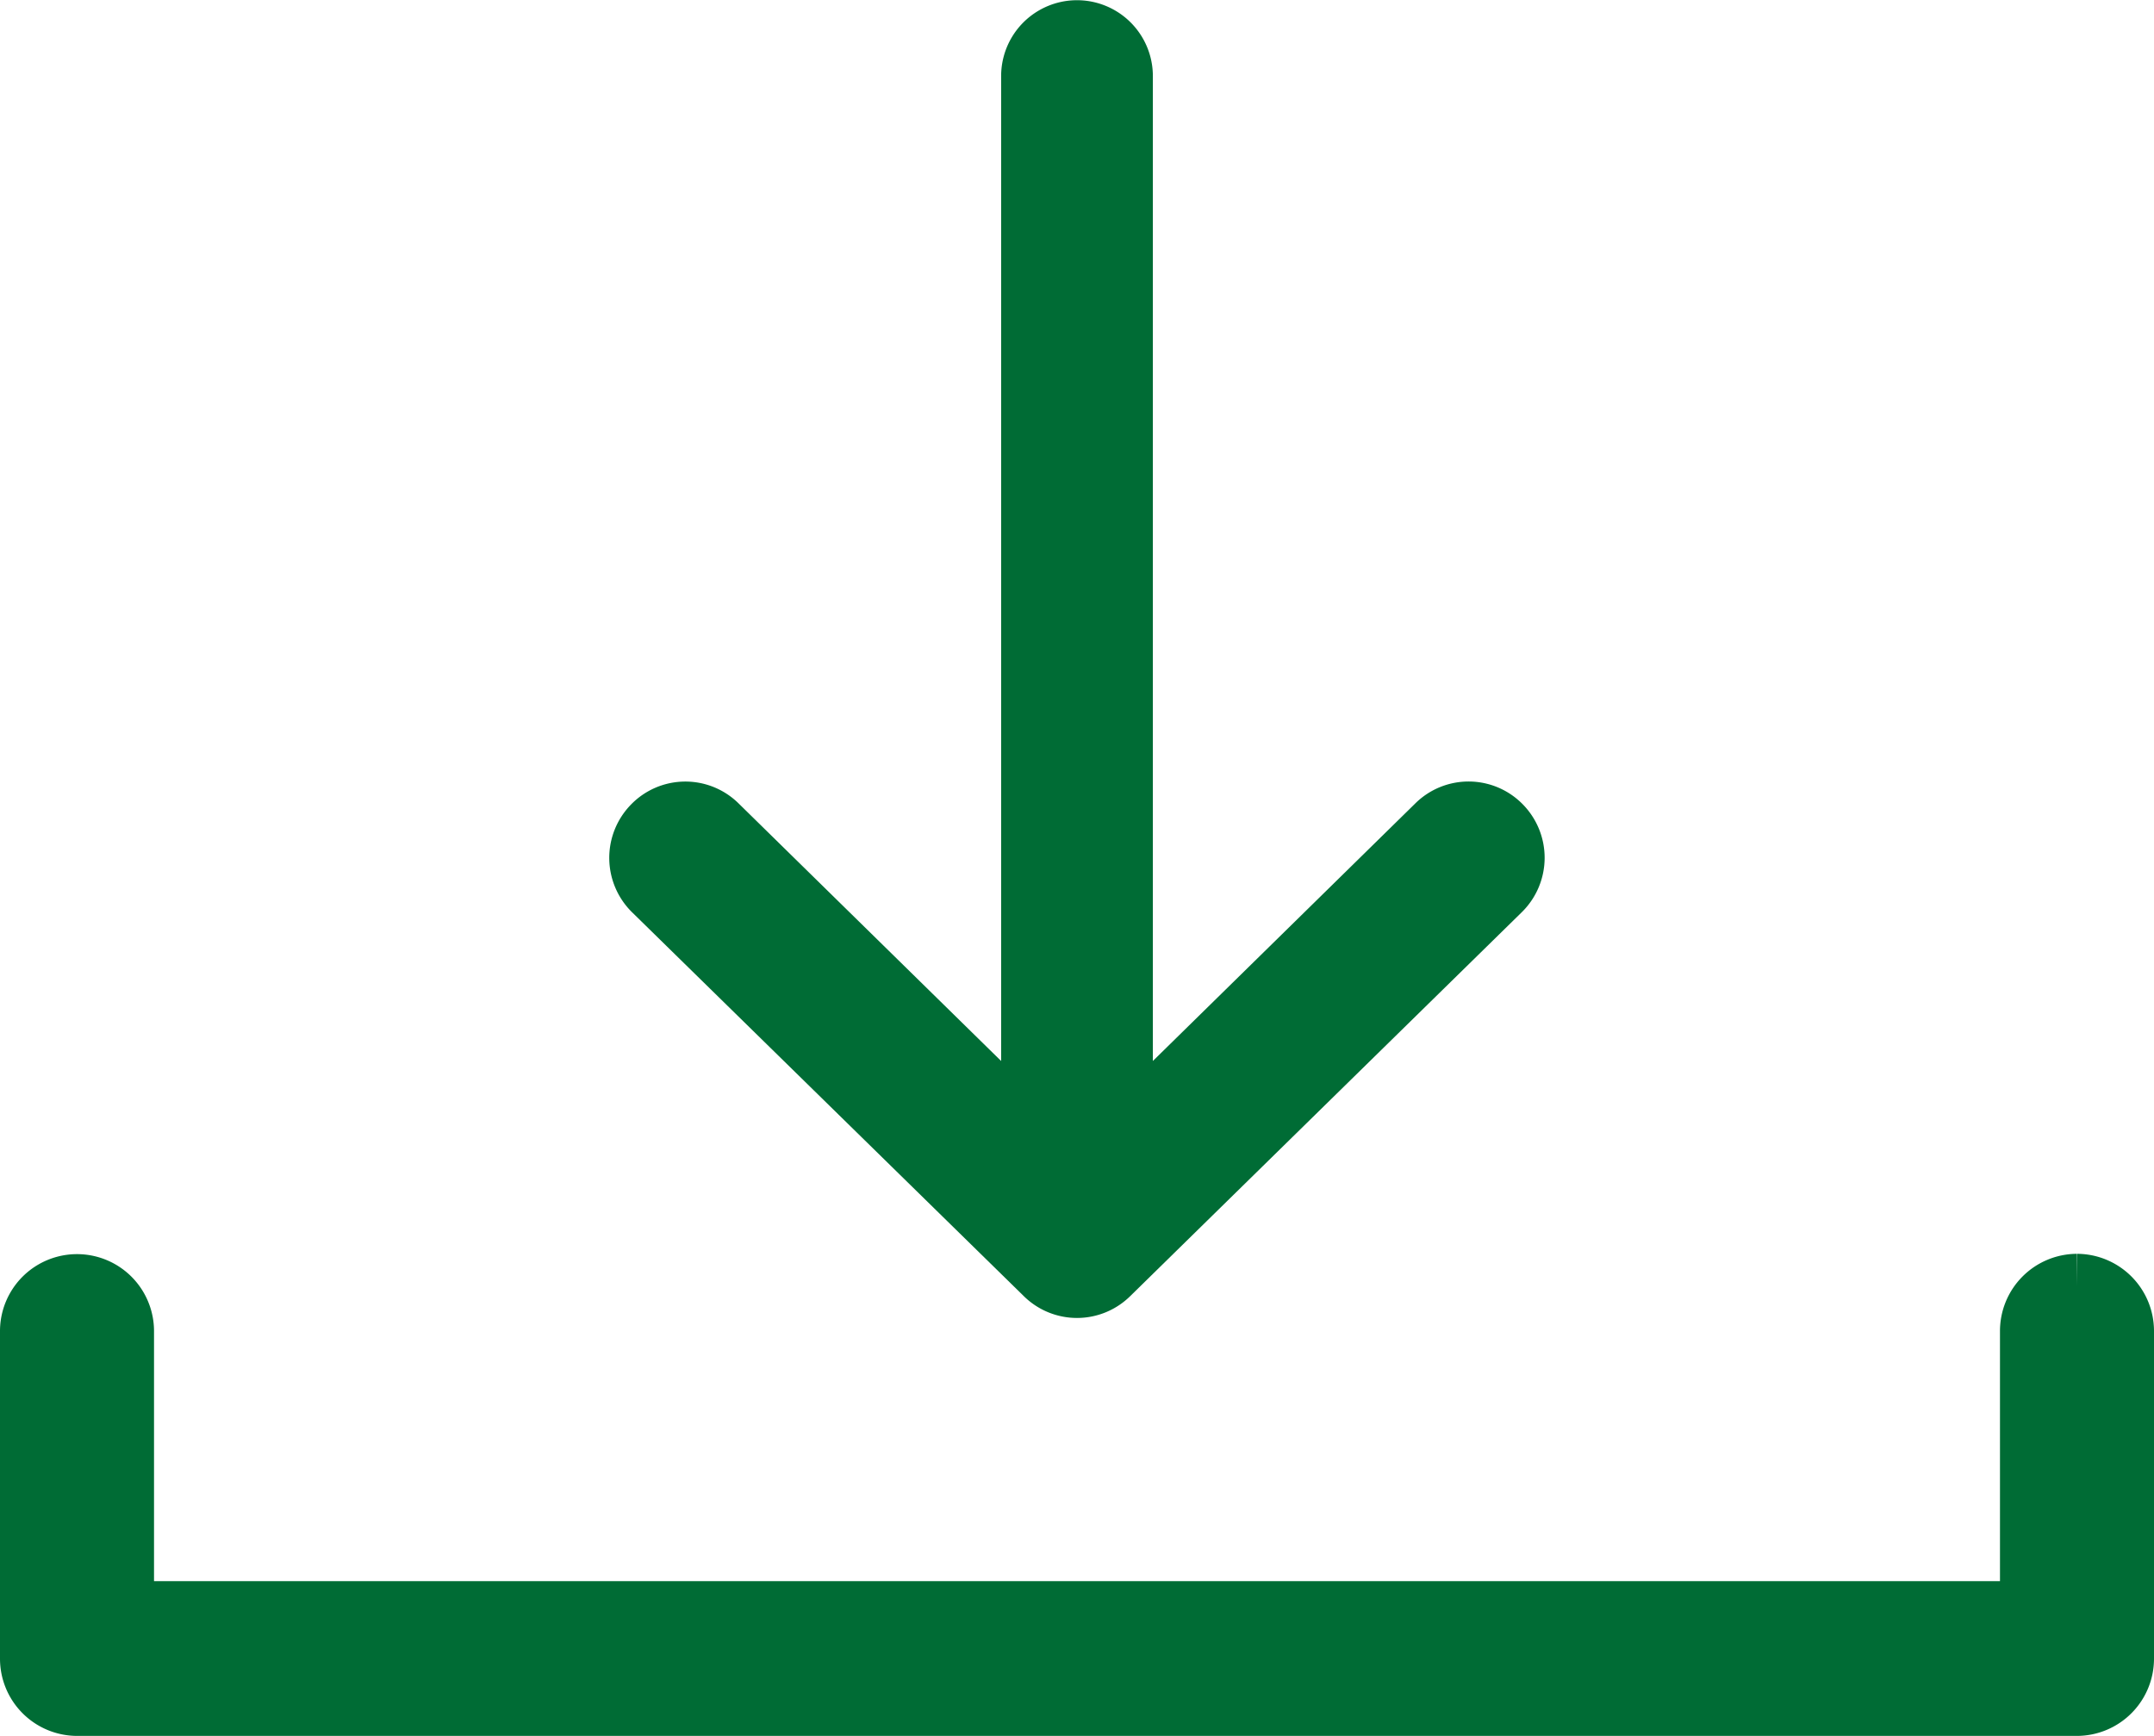<svg xmlns="http://www.w3.org/2000/svg" width="20.614" height="16.614" viewBox="0 0 20.614 16.614">
  <g id="ico-download" transform="translate(0.307 0.307)">
    <path id="Fill_3" data-name="Fill 3" d="M3.874,11.88a.418.418,0,0,0,.586,0L8.207,8.206a.423.423,0,0,0,.007-.6A.418.418,0,0,0,7.621,7.6L4.586,10.579V.421a.419.419,0,1,0-.838,0V10.579L.712,7.6a.418.418,0,0,0-.593.007.423.423,0,0,0,.007.6L3.874,11.88" transform="translate(5.833)" fill="#006c35" stroke="#006c35" stroke-miterlimit="10" stroke-width="0.614"/>
    <path id="Fill_4" data-name="Fill 4" d="M19.57,0a.432.432,0,0,0-.43.433v2.7H.86V.433a.43.43,0,1,0-.86,0V3.567A.432.432,0,0,0,.43,4H19.57A.432.432,0,0,0,20,3.567V.433A.432.432,0,0,0,19.57,0" transform="translate(0 12)" fill="#006c35" stroke="#006c35" stroke-miterlimit="10" stroke-width="0.614"/>
  </g>
</svg>
